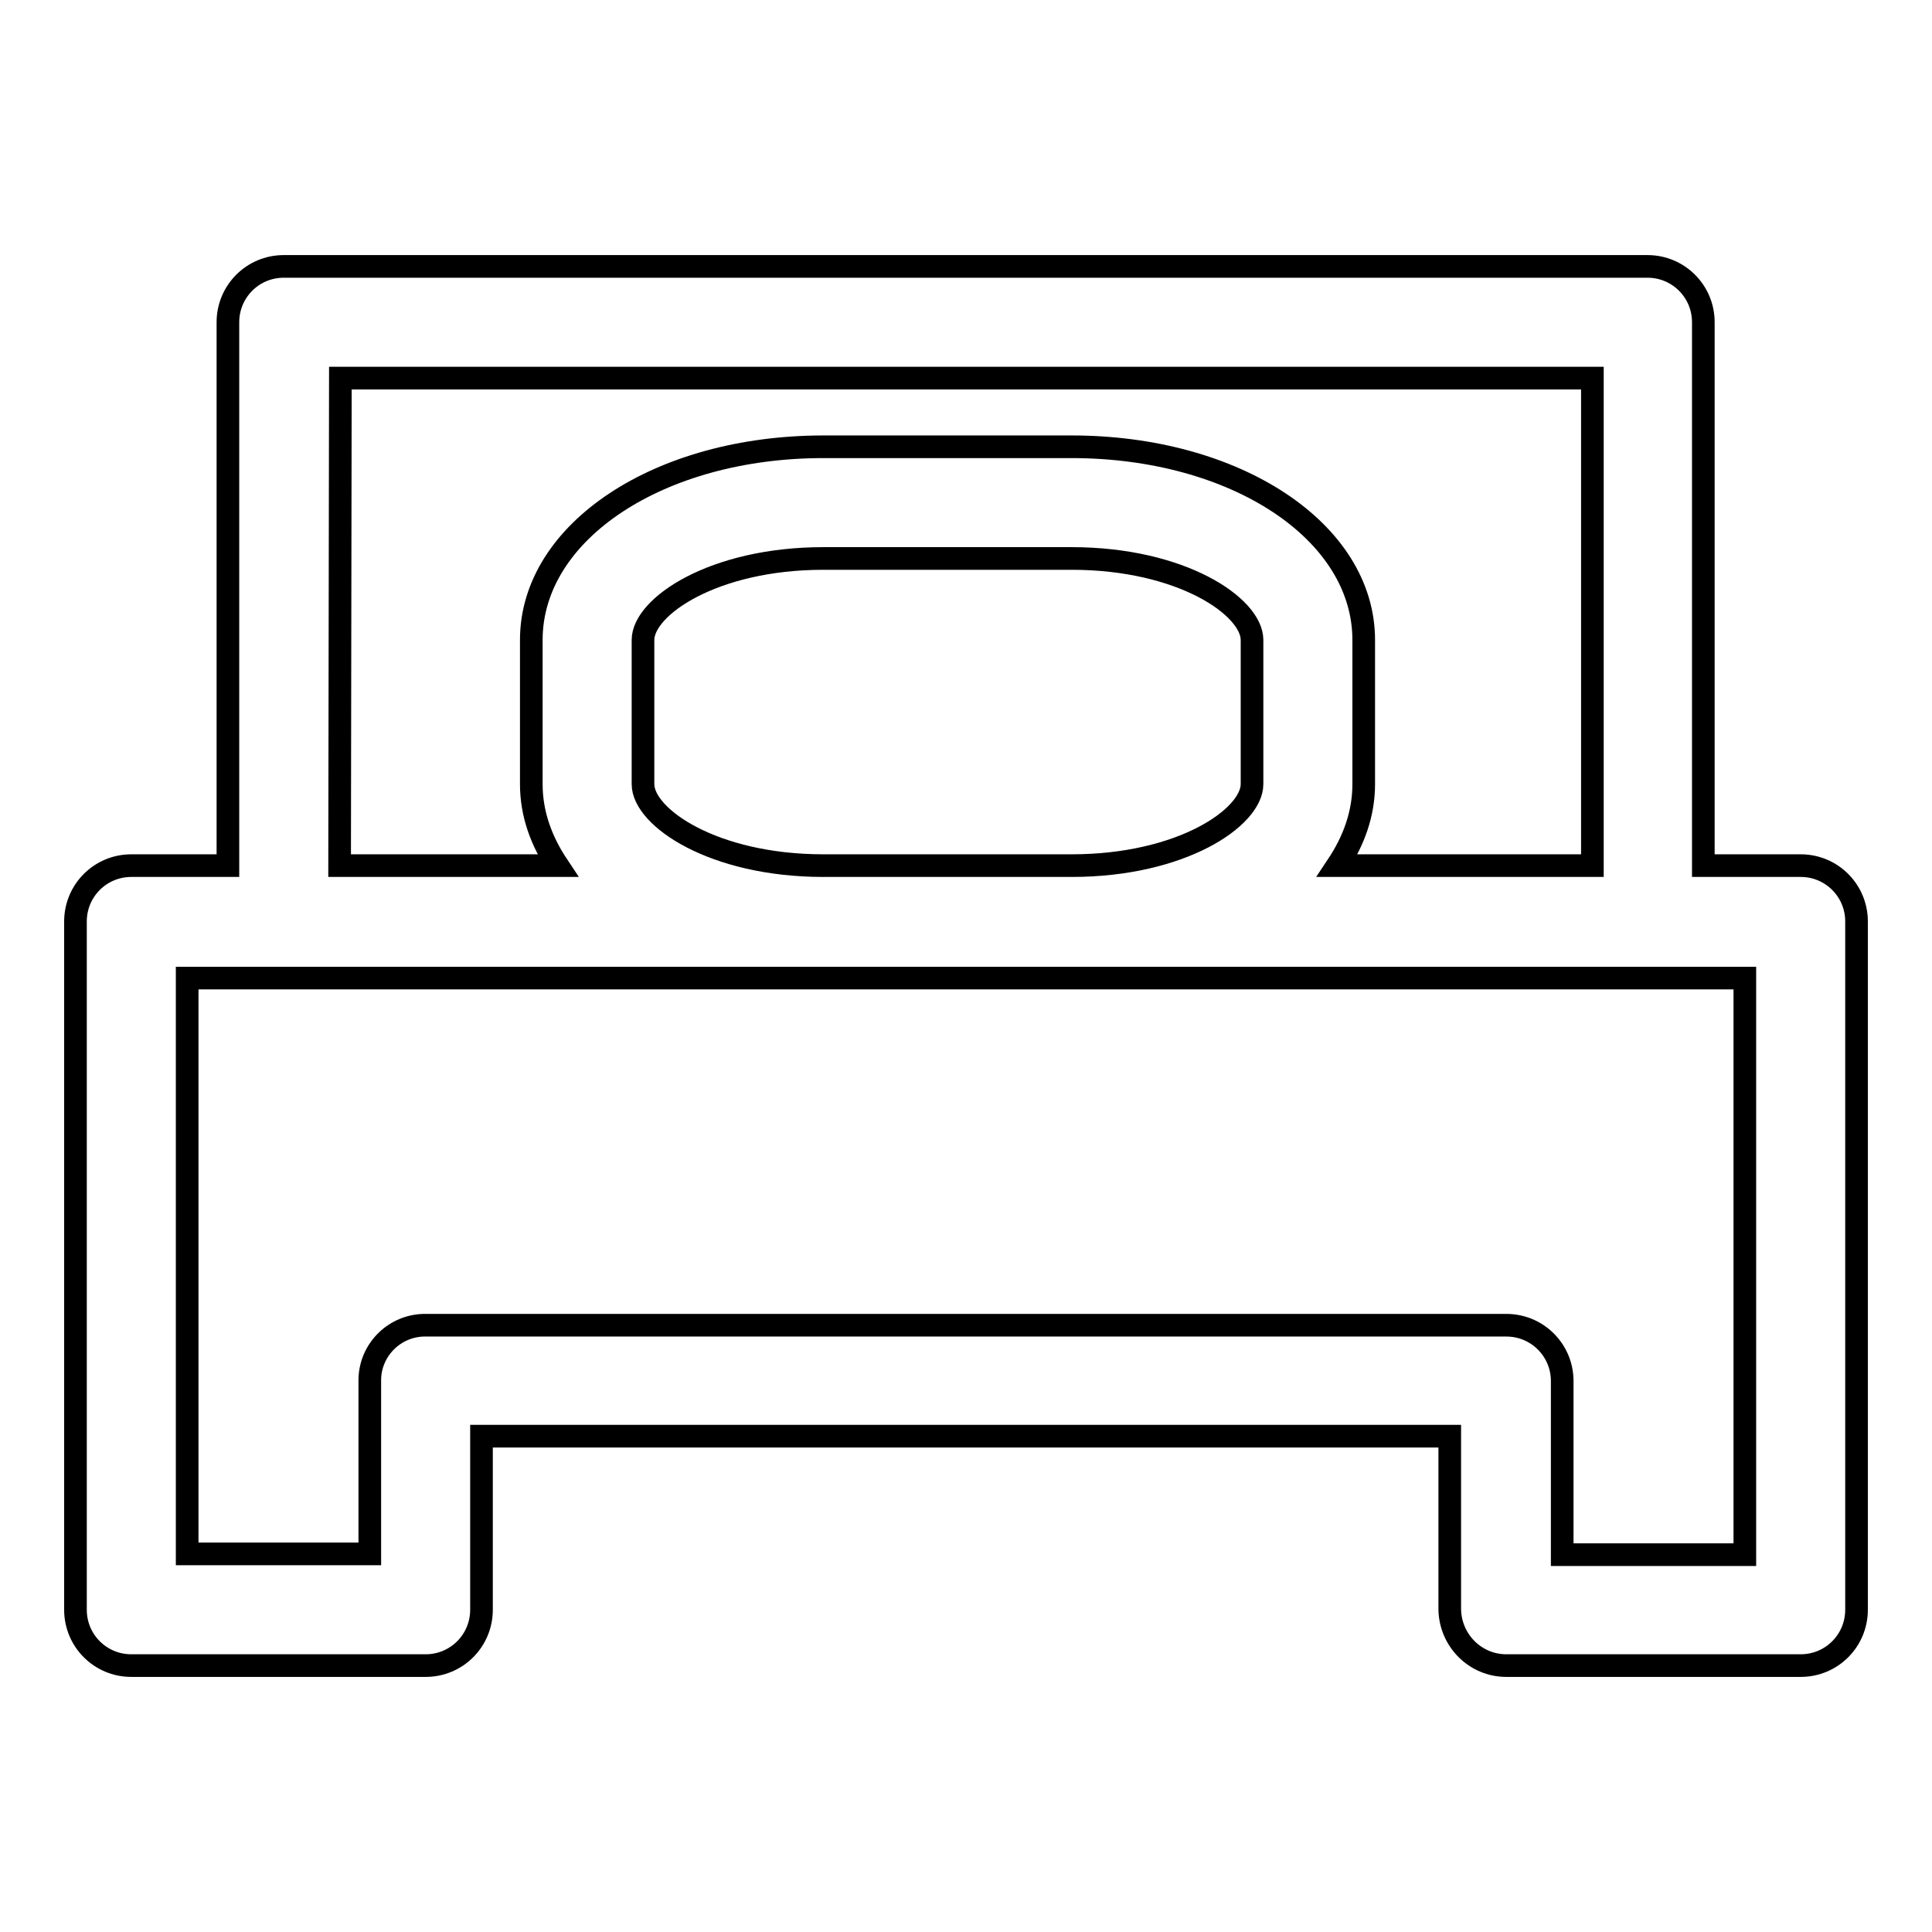 <?xml version="1.0" encoding="utf-8"?>
<!-- Svg Vector Icons : http://www.onlinewebfonts.com/icon -->
<!DOCTYPE svg PUBLIC "-//W3C//DTD SVG 1.1//EN" "http://www.w3.org/Graphics/SVG/1.1/DTD/svg11.dtd">
<svg version="1.1" xmlns="http://www.w3.org/2000/svg" xmlns:xlink="http://www.w3.org/1999/xlink" x="0px" y="0px" viewBox="0 0 256 256" enable-background="new 0 0 256 256" xml:space="preserve">
<g><g><g><g><path stroke-width="3" fill-opacity="0" stroke="#000000"  d="M199.6,220.7h39c4.1,0,7.4-3.3,7.4-7.4v-91.2c0-4.1-3.3-7.4-7.4-7.4h-12.9v-72c0-4.1-3.3-7.4-7.4-7.4H37.6c-4.1,0-7.4,3.3-7.4,7.4v72H17.4c-4.1,0-7.4,3.3-7.4,7.4v91.2c0,4.1,3.3,7.4,7.4,7.4h39c4.1,0,7.4-3.3,7.4-7.4v-23h128.3v23C192.2,217.4,195.5,220.7,199.6,220.7z M49,182.9v23H24.8v-76.3h12.9h71.5H142h76.4h12.8v76.4H207v-23c0-4.1-3.3-7.4-7.4-7.4H56.5C52.4,175.5,49,178.8,49,182.9z M45.1,50.1H211v64.6h-33.8c2.2-3.3,3.5-6.9,3.5-10.8V84.8c0-14.4-17-25.6-38.7-25.6h-32.9c-21.7,0-38.7,11.2-38.7,25.6v19.1c0,3.9,1.3,7.5,3.5,10.8H45L45.1,50.1L45.1,50.1z M85.2,103.9V84.8c0-4.4,9.3-10.8,23.9-10.8H142c14.6,0,23.9,6.4,23.9,10.8v19.1c0,4.4-9.3,10.8-23.9,10.8h-32.9C94.5,114.7,85.2,108.3,85.2,103.9z"/></g></g><g></g><g></g><g></g><g></g><g></g><g></g><g></g><g></g><g></g><g></g><g></g><g></g><g></g><g></g><g></g></g></g>
</svg>